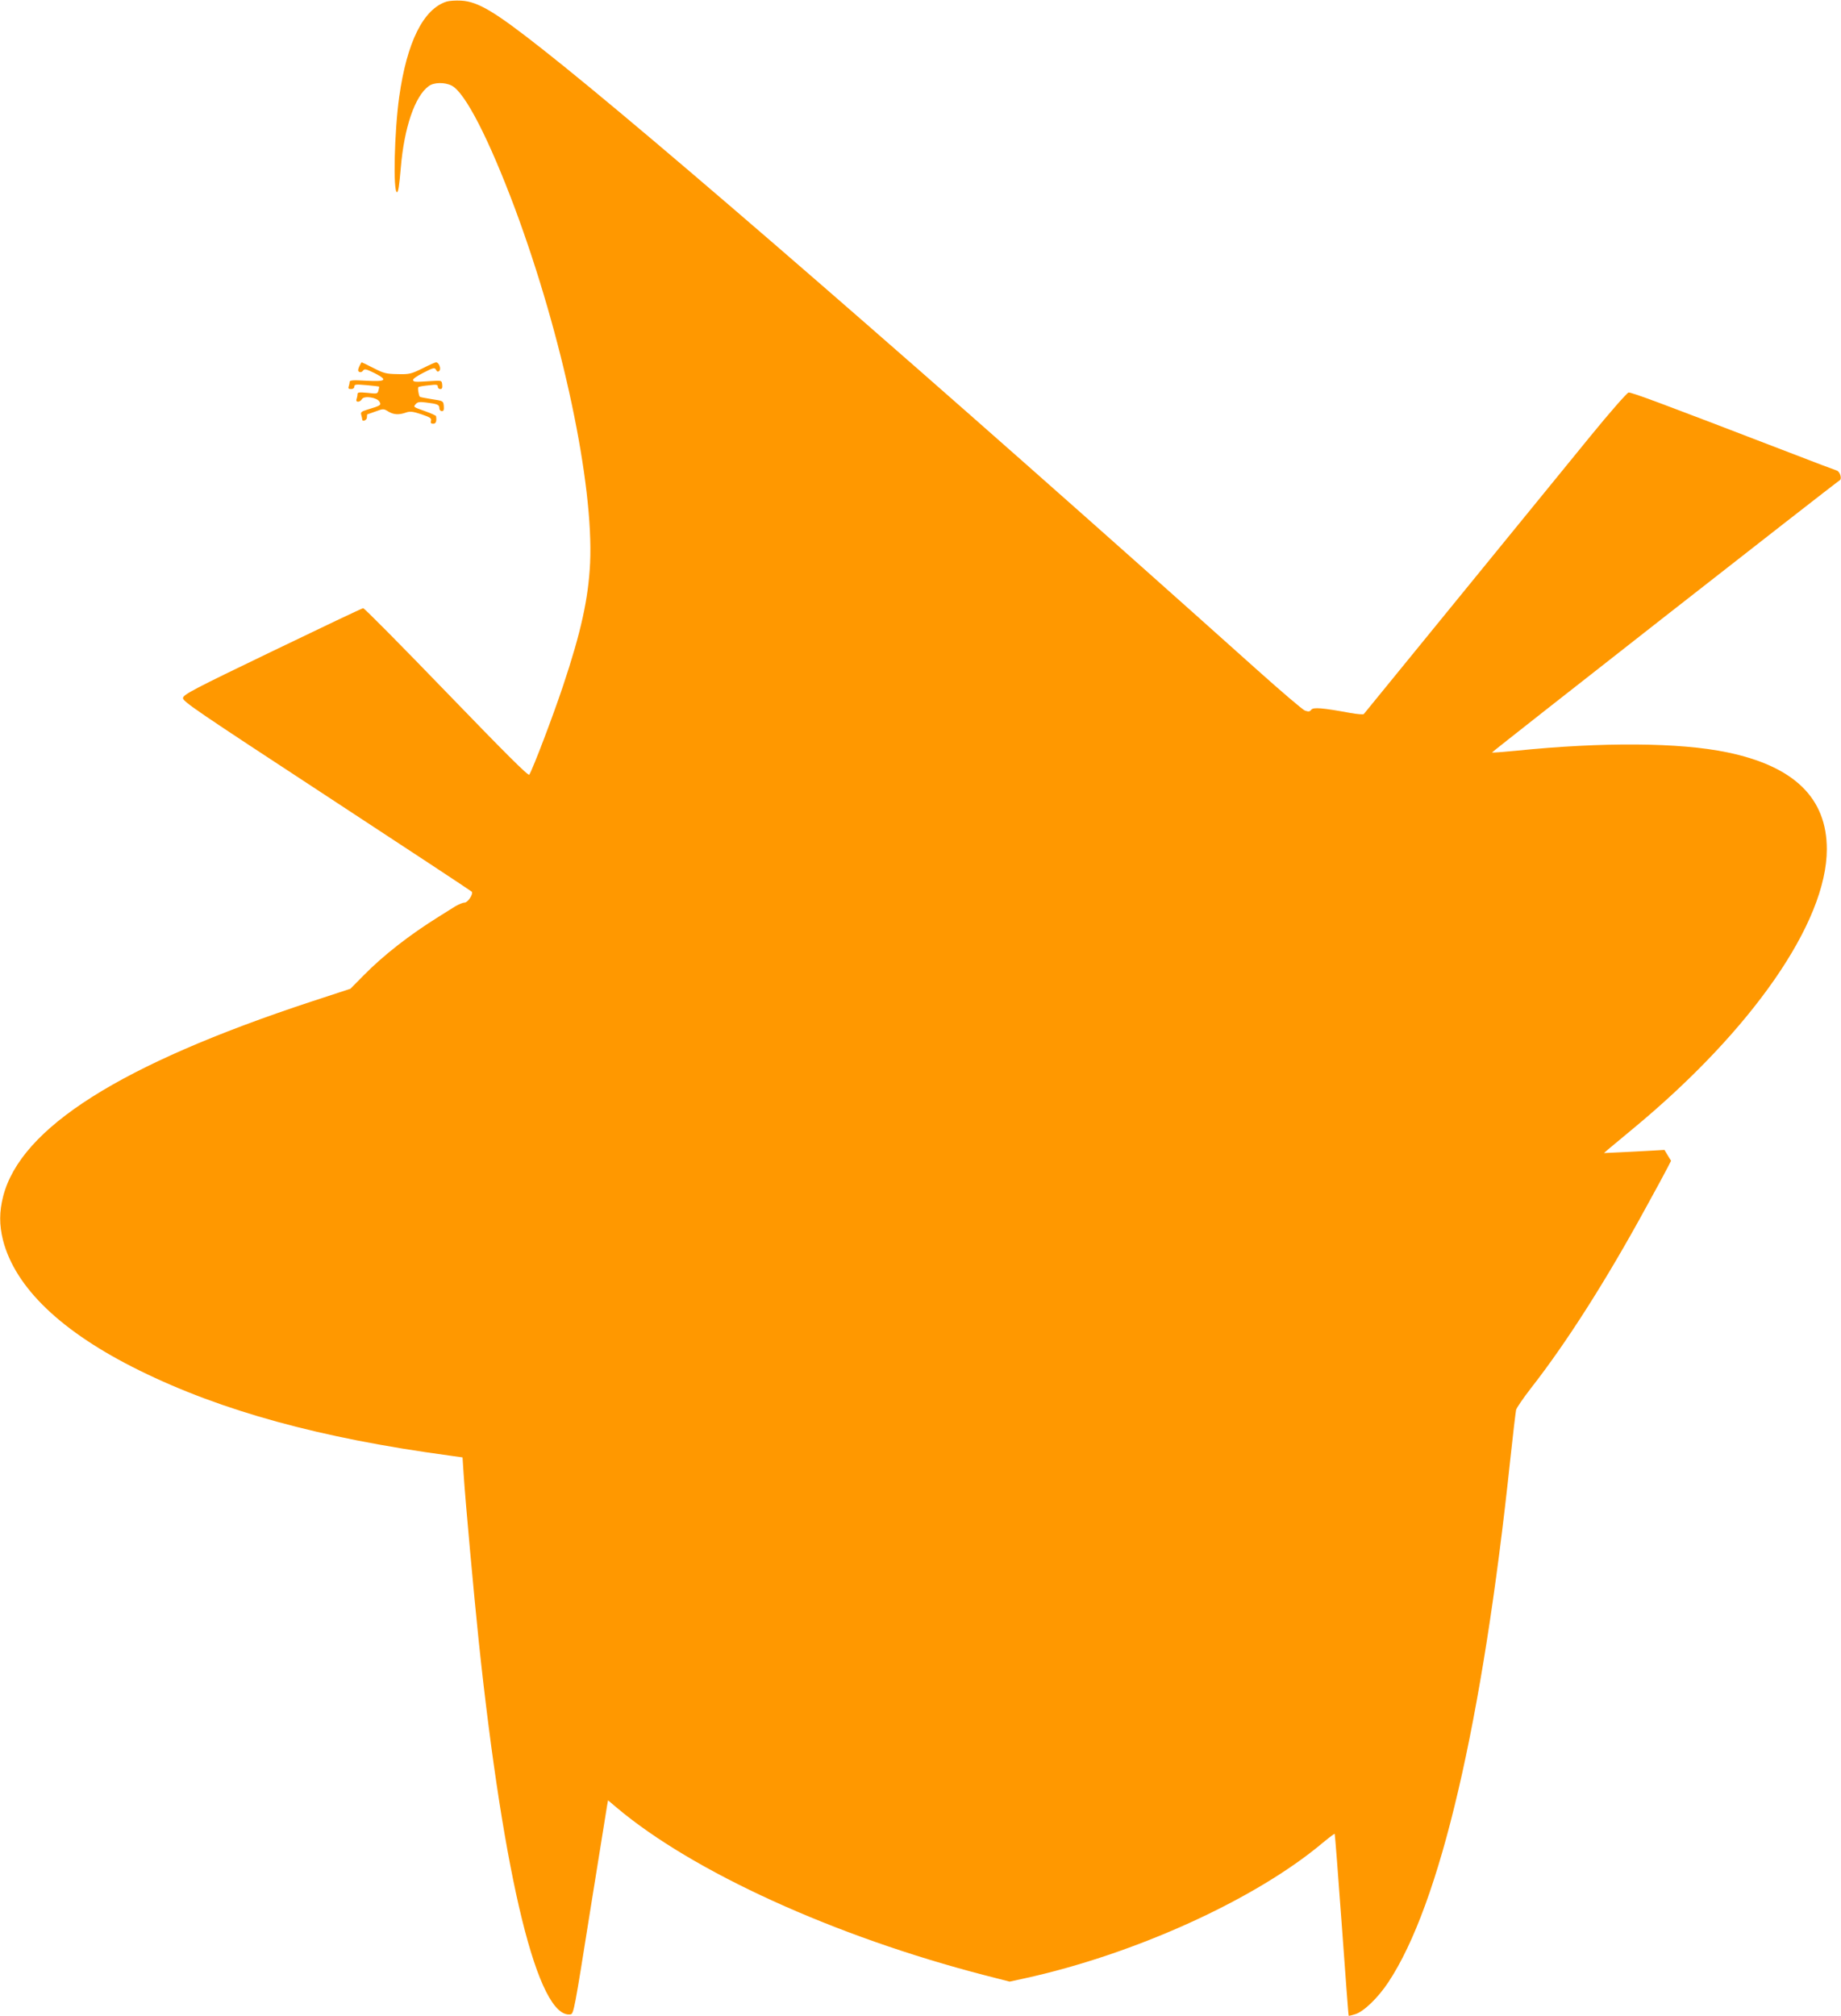 <?xml version="1.0" standalone="no"?>
<!DOCTYPE svg PUBLIC "-//W3C//DTD SVG 20010904//EN"
 "http://www.w3.org/TR/2001/REC-SVG-20010904/DTD/svg10.dtd">
<svg version="1.0" xmlns="http://www.w3.org/2000/svg"
 width="1169pt" height="1280pt" viewBox="0 0 1169 1280"
 preserveAspectRatio="xMidYMid meet">
<g transform="translate(0,1280) scale(0.1,-0.1)"
fill="#ff9800" stroke="none">
<path d="M2836 12790 c-148 -47 -252 -257 -301 -604 -31 -222 -40 -606 -14
-606 8 0 14 39 24 155 21 253 89 454 177 518 33 25 102 26 147 3 85 -45 235
-337 401 -780 303 -816 500 -1746 477 -2251 -11 -225 -57 -436 -172 -780 -62
-186 -186 -513 -214 -563 -6 -10 -147 131 -525 522 -285 295 -523 536 -530
535 -6 0 -265 -123 -576 -273 -505 -243 -565 -275 -568 -297 -2 -22 84 -80
913 -623 504 -330 918 -603 921 -607 10 -16 -26 -69 -46 -69 -11 0 -37 -11
-58 -23 -20 -13 -68 -43 -107 -67 -183 -114 -350 -244 -475 -371 l-85 -86
-250 -82 c-1210 -399 -1843 -800 -1955 -1236 -25 -98 -25 -181 -1 -278 78
-302 371 -583 866 -827 523 -258 1151 -430 1966 -540 l86 -12 7 -106 c11 -172
64 -753 96 -1062 160 -1515 377 -2398 583 -2368 20 3 26 36 123 648 57 355
106 660 109 678 l6 33 52 -44 c484 -409 1386 -820 2342 -1067 l156 -40 92 20
c701 153 1468 501 1897 862 40 33 73 58 75 56 2 -2 22 -262 45 -578 23 -316
42 -576 44 -577 1 -1 19 3 41 10 54 16 145 104 210 202 329 495 598 1645 775
3320 17 160 34 301 37 315 4 14 46 75 94 137 226 289 479 686 732 1150 63 114
124 227 136 251 l22 43 -21 34 -21 35 -87 -5 c-48 -3 -134 -7 -192 -10 l-105
-5 26 23 c14 12 86 72 160 133 755 625 1229 1309 1229 1773 0 325 -208 527
-633 615 -303 63 -791 66 -1341 10 -81 -8 -150 -13 -152 -11 -3 3 2174 1707
2208 1728 16 10 1 56 -19 62 -10 3 -146 54 -303 115 -827 318 -1002 383 -1019
380 -10 -2 -120 -127 -243 -278 -402 -493 -1431 -1755 -1438 -1763 -3 -4 -42
-1 -86 7 -174 32 -236 38 -248 20 -9 -12 -17 -13 -40 -5 -15 6 -152 123 -304
259 -2040 1827 -3864 3411 -4539 3941 -301 237 -407 301 -515 307 -34 2 -76
-1 -92 -6z"/>
<path d="M2281 10473 c-9 -21 -9 -28 0 -34 8 -4 18 -1 24 8 10 13 19 11 74
-16 86 -44 73 -55 -55 -48 -84 5 -104 3 -104 -8 0 -7 -3 -20 -6 -29 -4 -12 0
-16 15 -16 13 0 21 6 21 16 0 14 10 15 78 9 42 -4 78 -8 79 -9 1 -1 0 -12 -4
-25 -5 -21 -9 -22 -69 -15 -54 5 -64 4 -64 -9 0 -8 -3 -22 -6 -31 -8 -22 22
-21 34 0 13 24 98 11 112 -17 12 -21 7 -24 -79 -50 -36 -11 -42 -16 -37 -33 3
-12 6 -24 6 -28 0 -18 30 -6 30 12 0 11 1 20 3 20 1 0 25 8 52 18 48 18 51 18
80 0 34 -21 68 -23 113 -7 26 9 43 7 98 -11 55 -19 65 -25 61 -41 -4 -14 0
-19 14 -19 17 0 23 16 18 48 -1 4 -31 18 -68 31 -79 28 -77 27 -61 46 11 13
25 15 64 10 74 -9 86 -14 86 -36 0 -11 7 -19 16 -19 11 0 14 8 12 33 -3 32 -4
32 -76 43 -39 6 -74 13 -76 15 -8 10 -15 58 -9 62 5 3 34 8 66 11 48 6 57 5
57 -8 0 -9 7 -16 16 -16 11 0 14 8 12 28 -3 27 -3 27 -68 23 -105 -7 -113 -7
-117 6 -3 7 26 27 66 47 64 33 71 34 80 18 7 -13 13 -14 21 -6 13 13 -3 54
-21 54 -5 0 -44 -17 -87 -39 -72 -35 -83 -38 -157 -36 -71 1 -88 5 -152 38
-40 20 -74 37 -76 37 -2 0 -9 -12 -16 -27z"/>
</g>
</svg>
